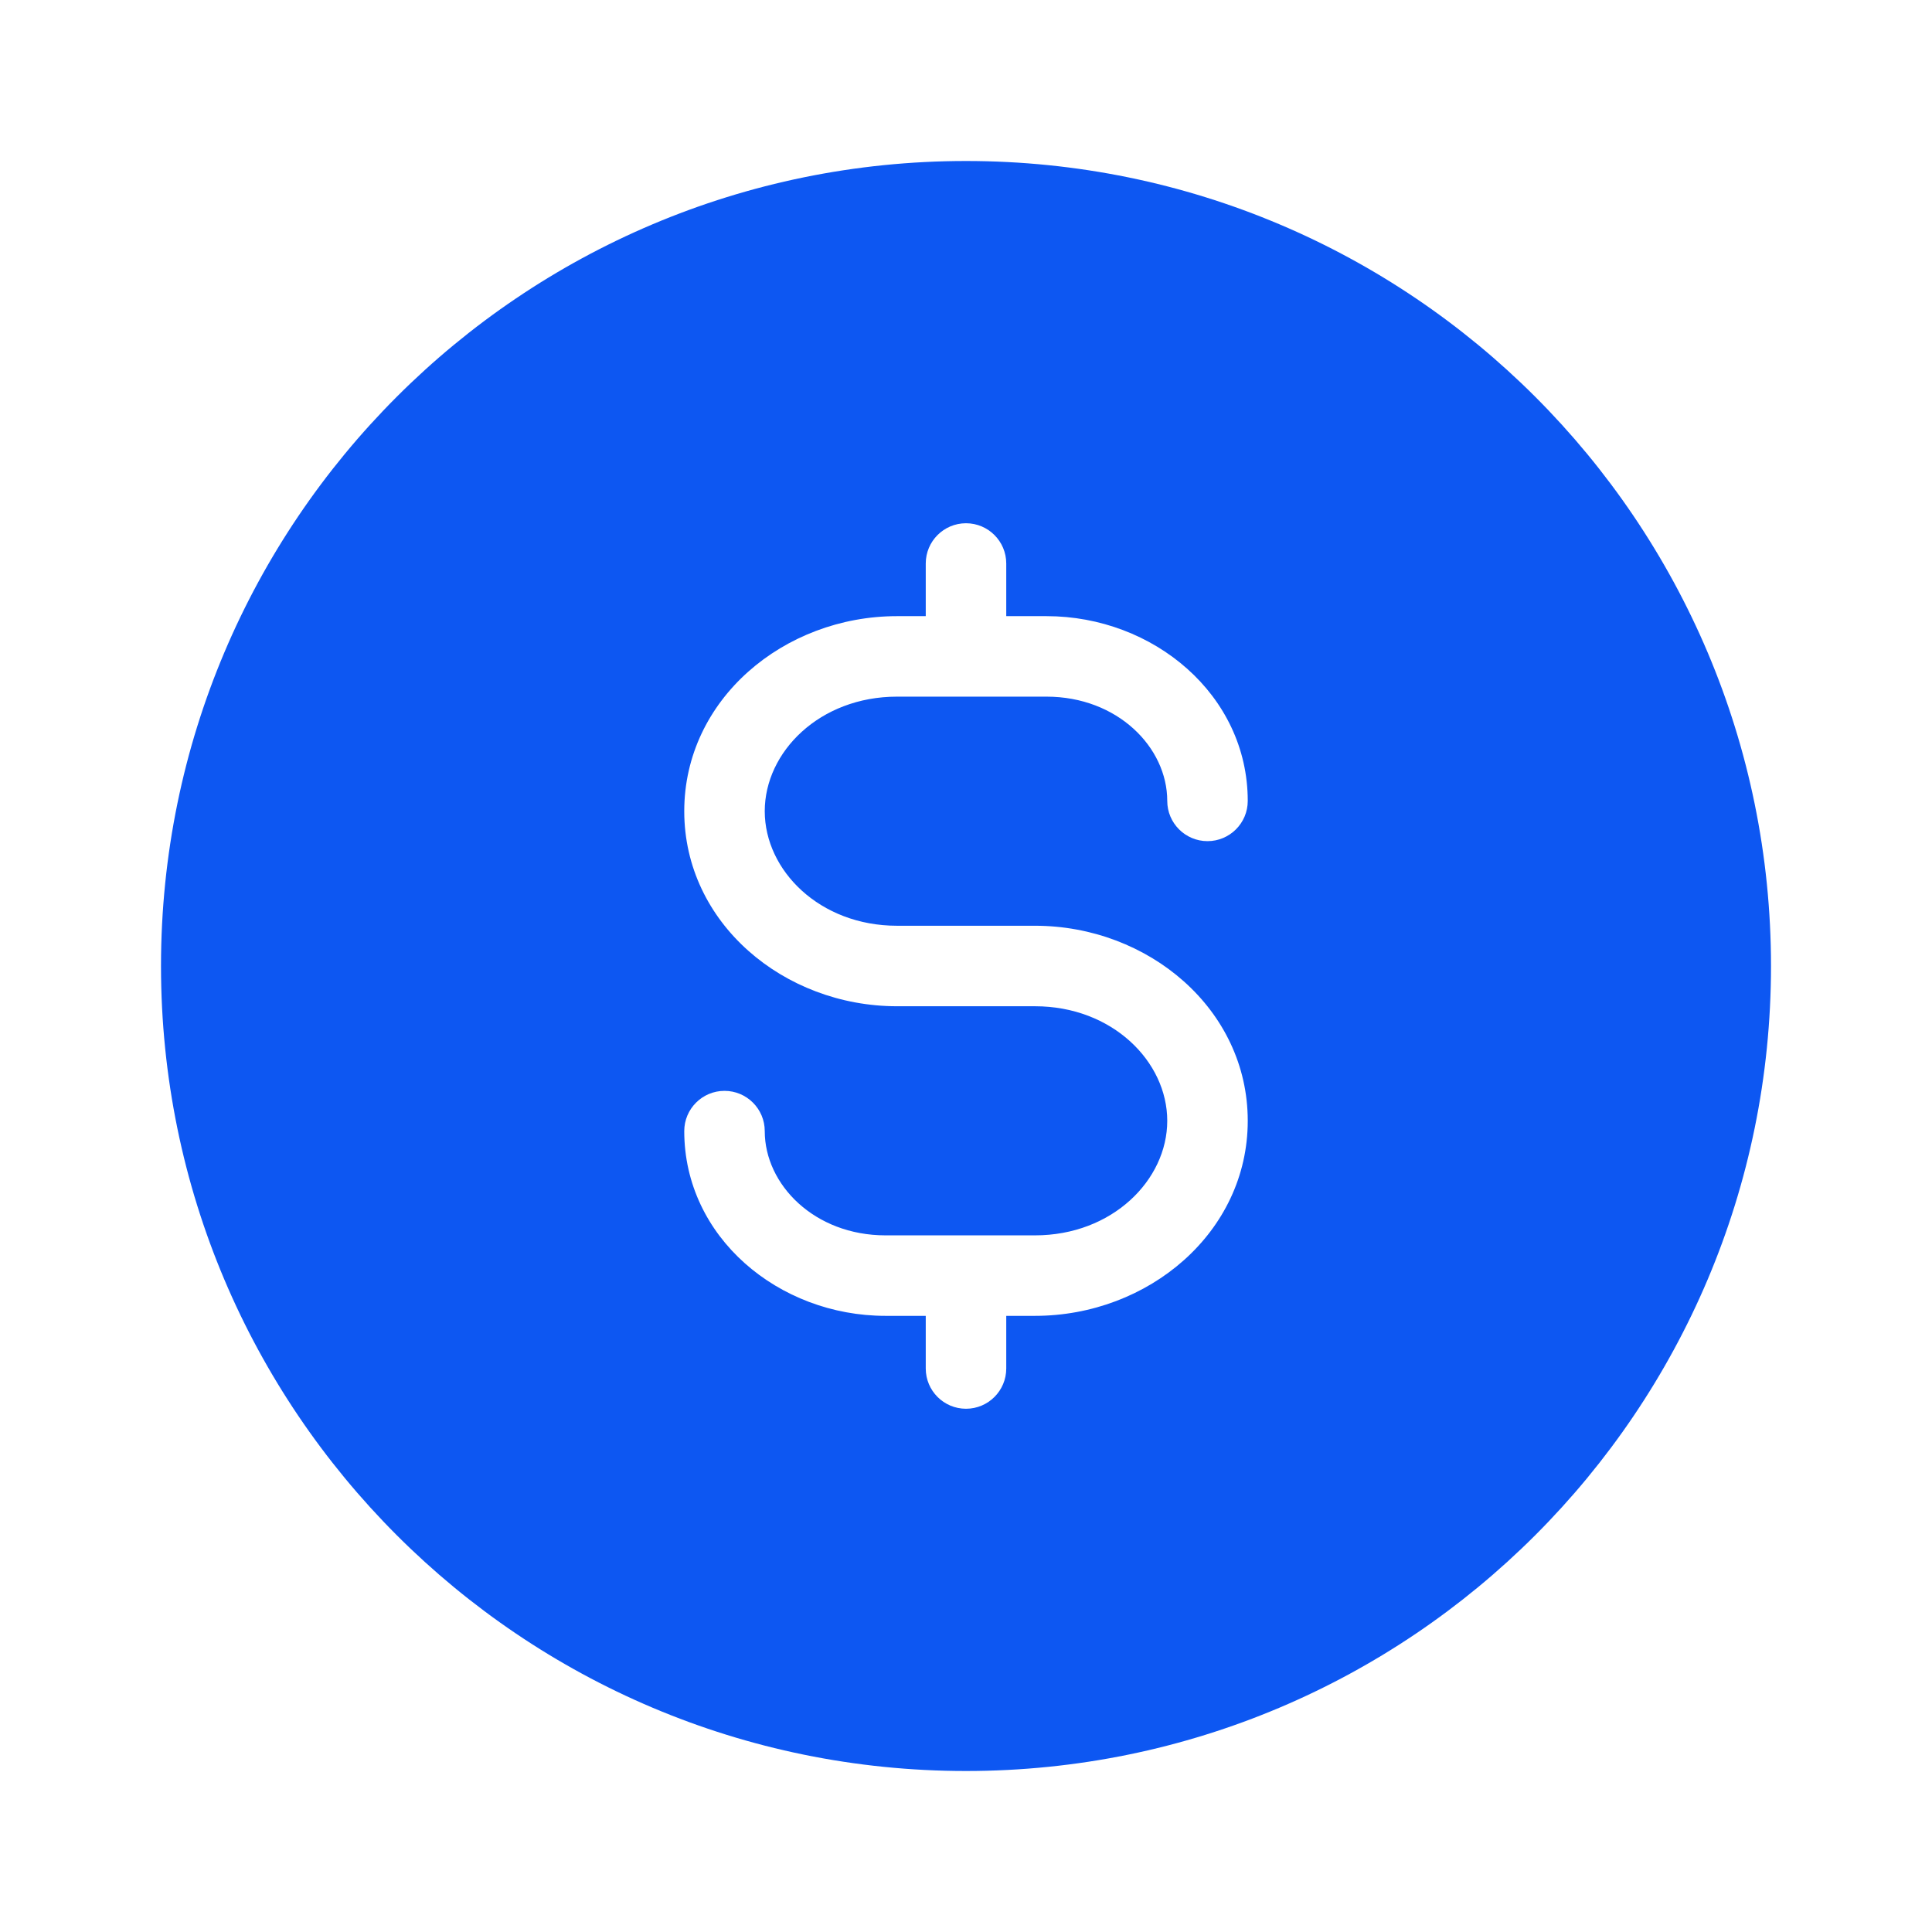 <svg width="24" height="24" viewBox="0 0 24 24" fill="none" xmlns="http://www.w3.org/2000/svg">
<path fill-rule="evenodd" clip-rule="evenodd" d="M12 22C17.523 22 22 17.523 22 12C22 6.477 17.523 2 12 2C6.477 2 2 6.477 2 12C2 17.523 6.477 22 12 22ZM12.5 7C12.5 6.724 12.276 6.5 12 6.5C11.724 6.5 11.5 6.724 11.5 7V7.654H11.143C9.736 7.654 8.5 8.689 8.5 10.077C8.5 11.465 9.736 12.5 11.143 12.5H12.857C13.817 12.5 14.5 13.187 14.5 13.923C14.5 14.659 13.817 15.346 12.857 15.346H12H11C10.119 15.346 9.5 14.717 9.5 14.051C9.5 13.775 9.276 13.551 9 13.551C8.724 13.551 8.5 13.775 8.5 14.051C8.5 15.368 9.672 16.346 11 16.346H11.5V17C11.5 17.276 11.724 17.5 12 17.5C12.276 17.5 12.5 17.276 12.5 17V16.346H12.857C14.264 16.346 15.5 15.311 15.5 13.923C15.5 12.535 14.264 11.5 12.857 11.5H11.143C10.183 11.5 9.5 10.813 9.5 10.077C9.5 9.34 10.183 8.654 11.143 8.654H12H13C13.881 8.654 14.5 9.283 14.5 9.949C14.5 10.225 14.724 10.449 15 10.449C15.276 10.449 15.5 10.225 15.5 9.949C15.5 8.632 14.328 7.654 13 7.654H12.5V7Z" fill="#0D57F2"/>
</svg>
